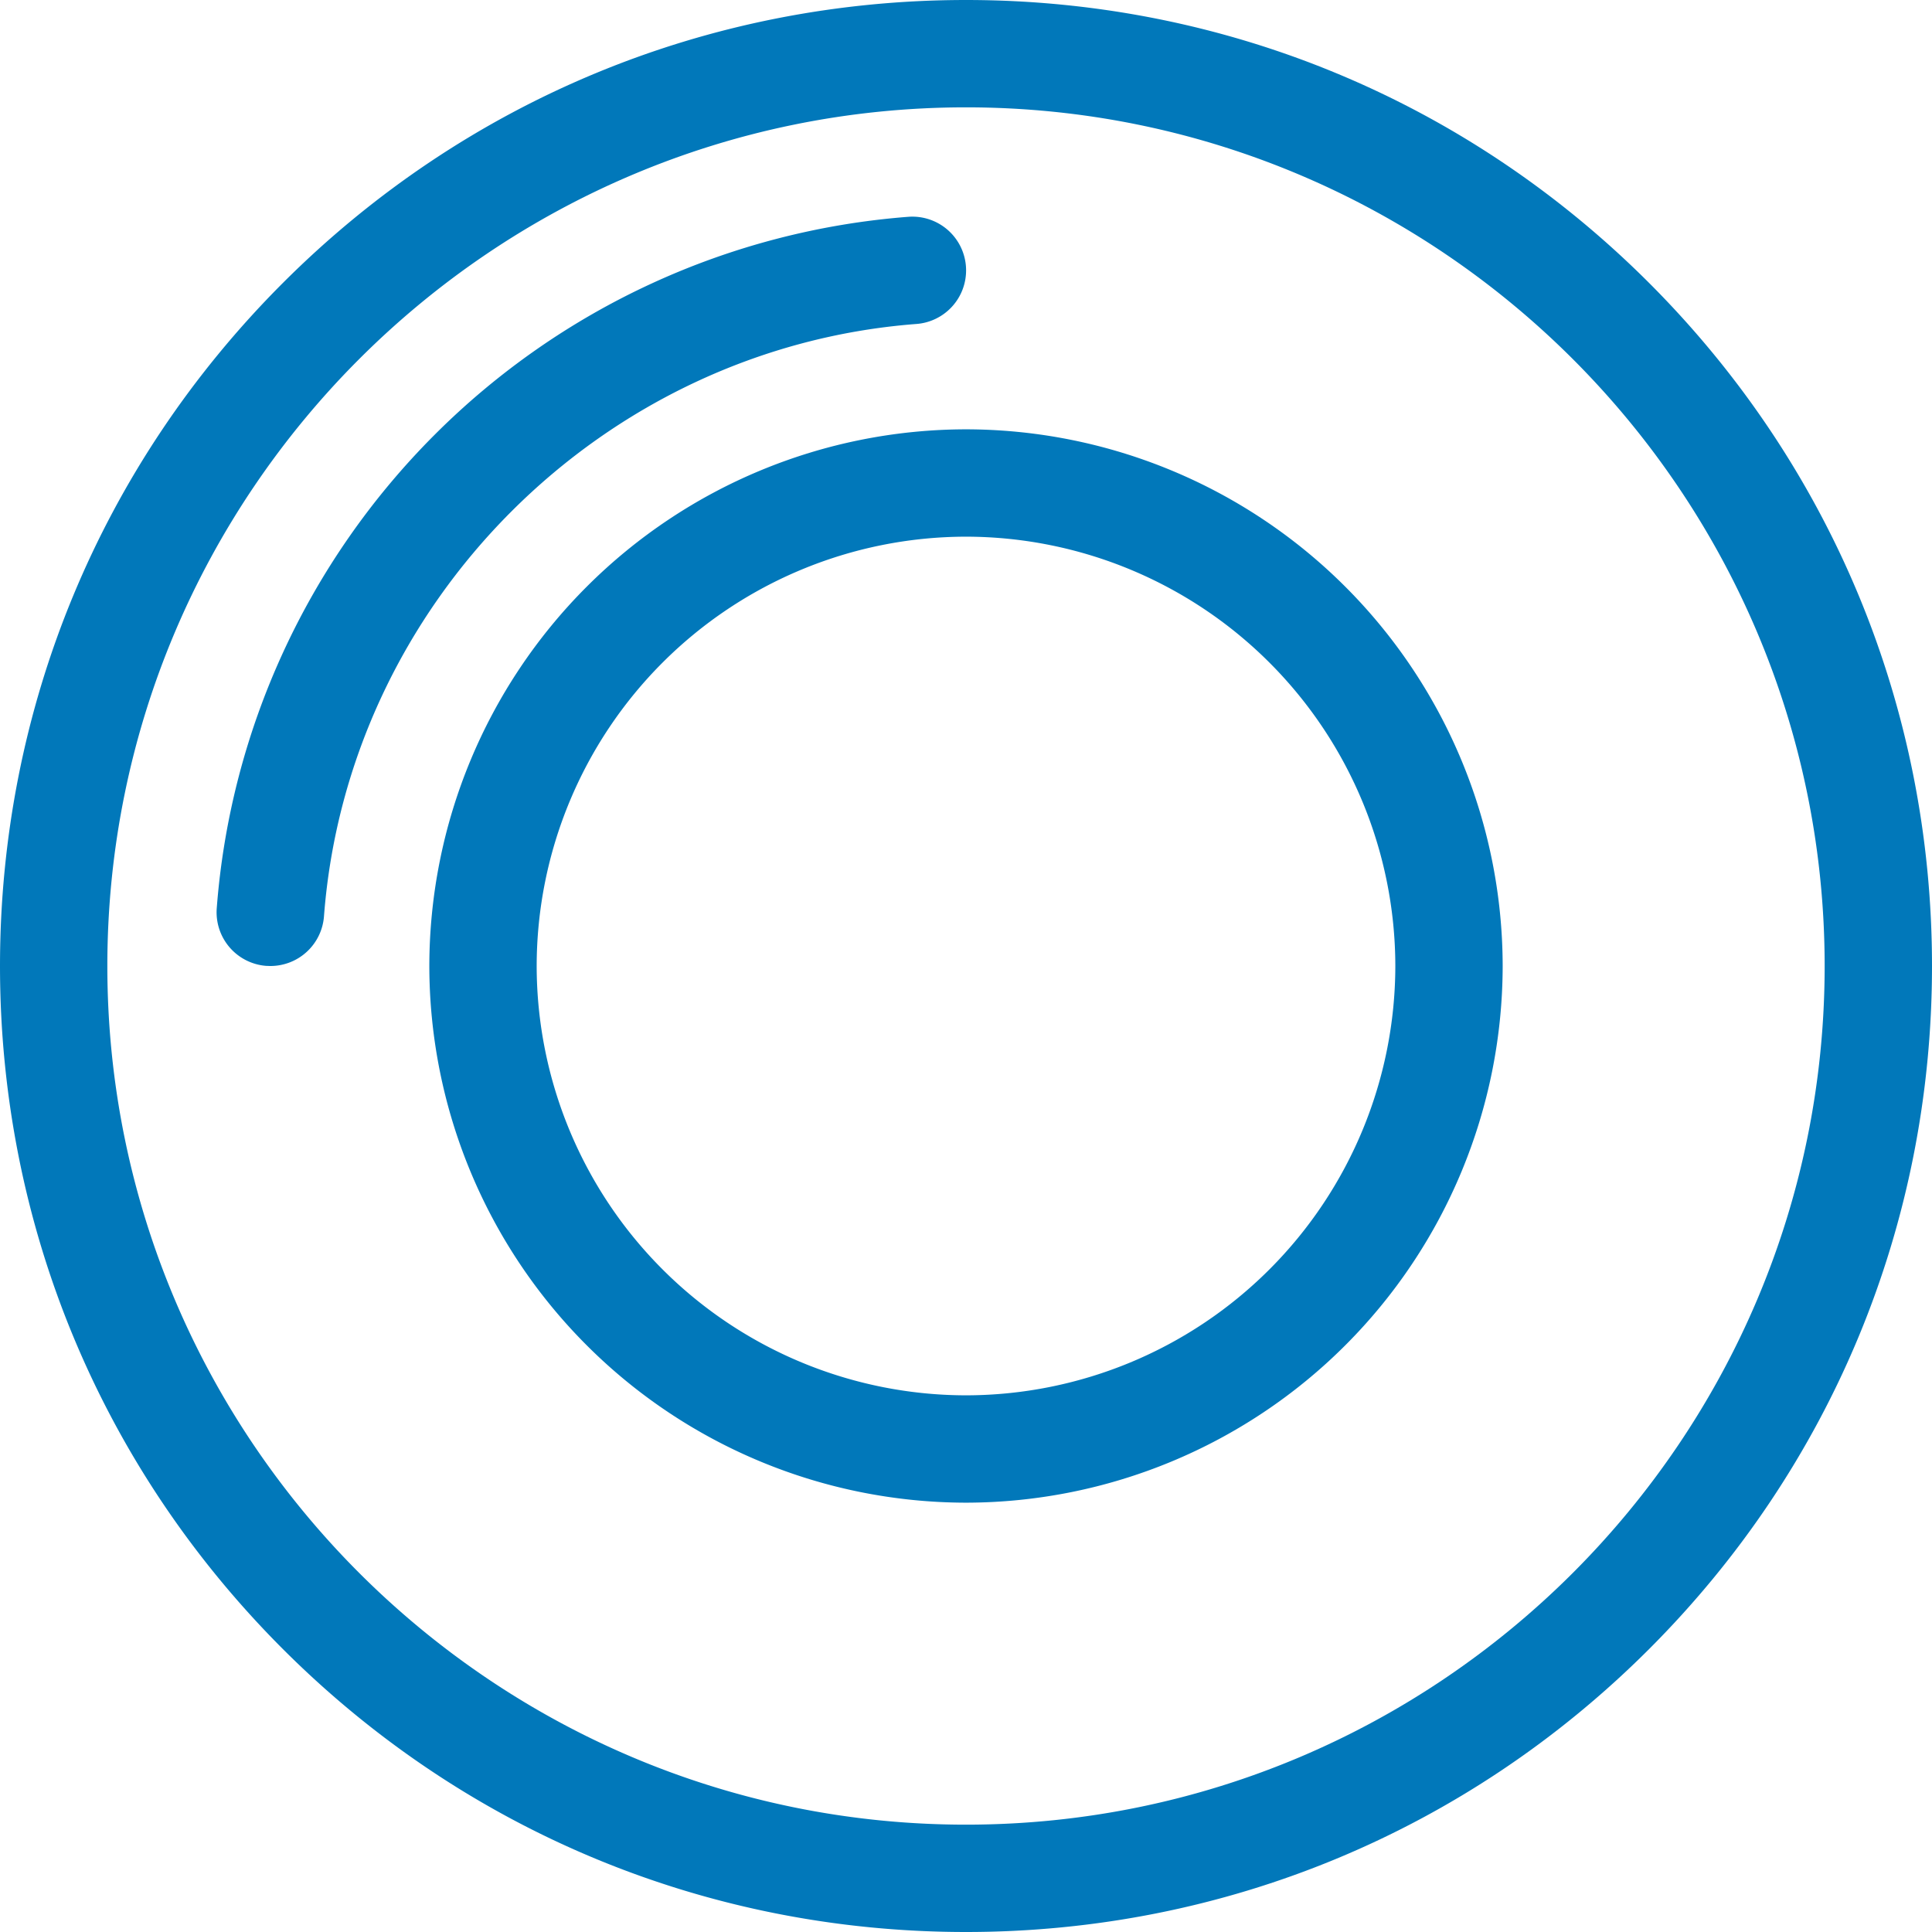 <svg xmlns="http://www.w3.org/2000/svg" viewBox="0 0 32 32" fill="#0178ba" xmlns:v="https://vecta.io/nano"><path d="M4.478 16c-.023 0-.046-.002-.068-.002a.89.89 0 0 1-.82-.955c.225-2.956 1.507-5.74 3.61-7.843a12.44 12.44 0 0 1 7.844-3.609.89.89 0 1 1 .135 1.775c-5.2.396-9.419 4.615-9.813 9.813A.89.89 0 0 1 4.48 16zM16 24.889A8.9 8.9 0 0 1 7.111 16 8.9 8.9 0 0 1 16 7.111 8.9 8.9 0 0 1 24.889 16 8.9 8.9 0 0 1 16 24.889zm0-16A7.12 7.12 0 0 0 8.889 16 7.12 7.12 0 0 0 16 23.111 7.12 7.12 0 0 0 23.111 16 7.12 7.12 0 0 0 16 8.889zM16 32c-4.274 0-8.292-1.664-11.314-4.686S0 20.274 0 16 1.664 7.708 4.686 4.686 11.726 0 16 0s8.292 1.664 11.314 4.686S32 11.726 32 16s-1.664 8.292-4.686 11.314S20.274 32 16 32zm0-30.222C8.158 1.778 1.778 8.158 1.778 16S8.158 30.222 16 30.222 30.222 23.842 30.222 16 23.842 1.778 16 1.778z"/></svg>